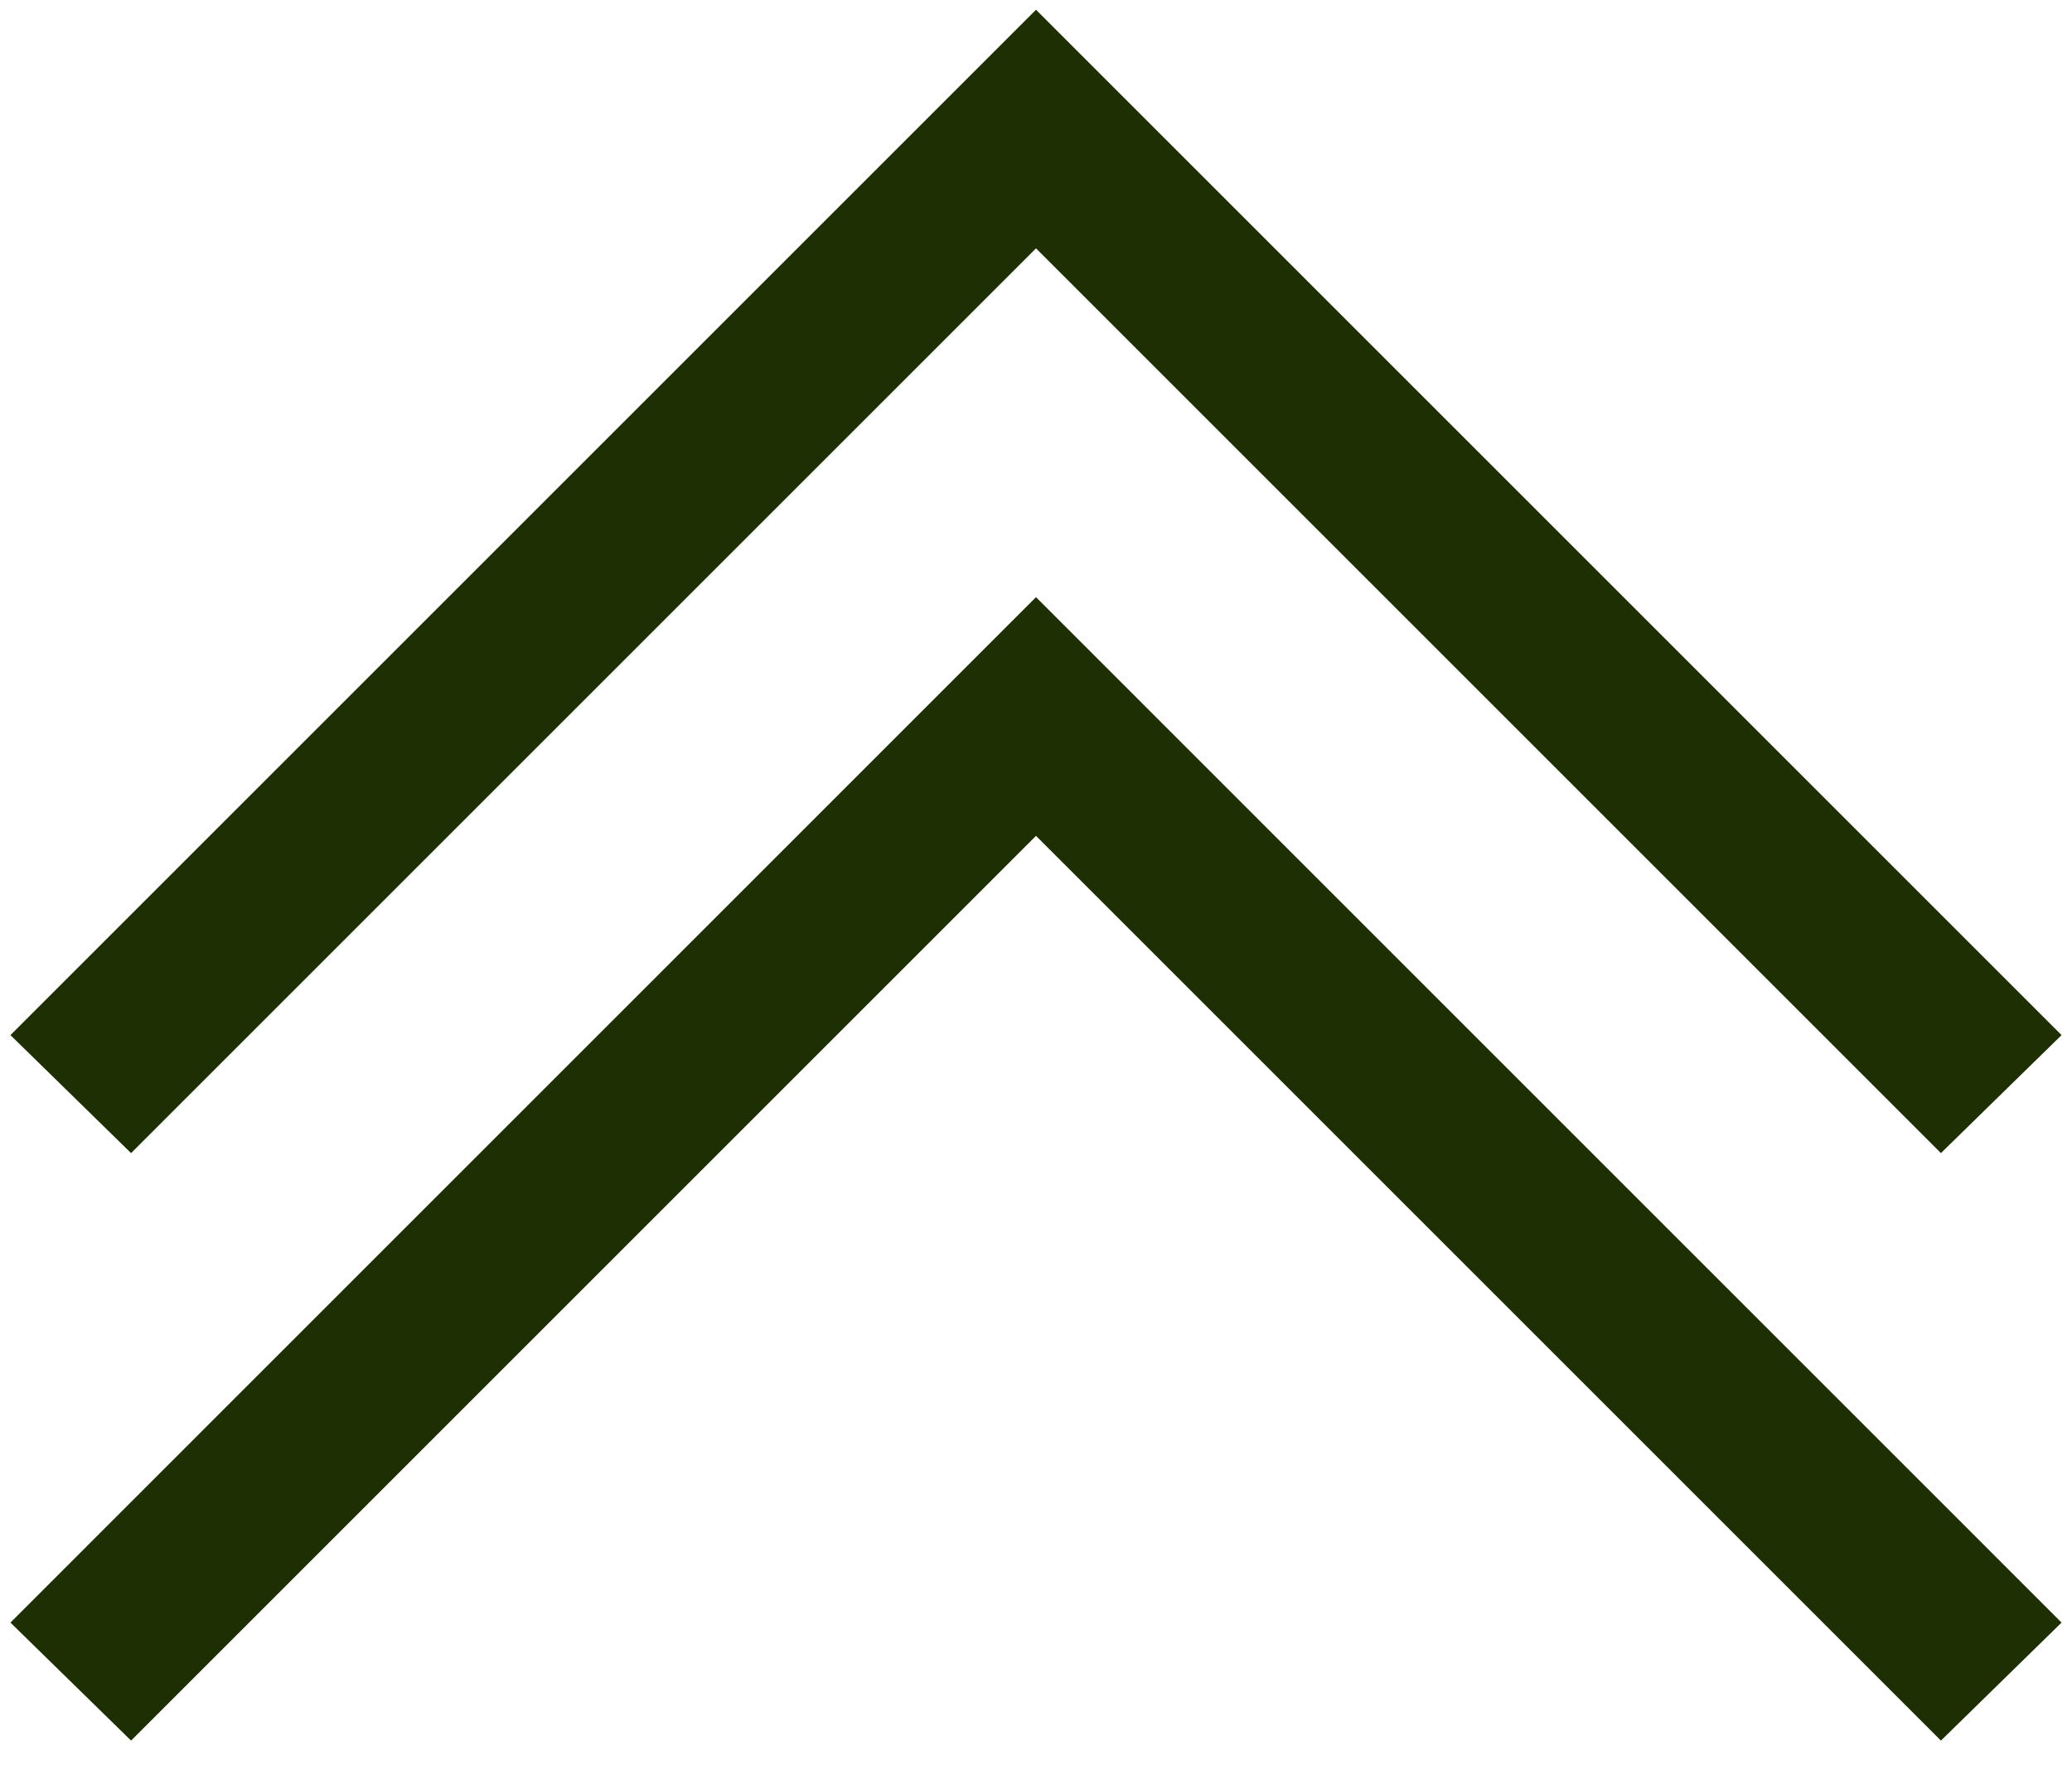 <?xml version="1.0" encoding="UTF-8"?> <svg xmlns="http://www.w3.org/2000/svg" width="27" height="23" viewBox="0 0 27 23" fill="none"><path d="M13.5 0.127L0.136 13.491L1.708 15.029L13.5 3.237L25.292 15.029L26.864 13.491L13.5 0.127ZM13.5 7.783L0.136 21.148L1.708 22.686L13.5 10.894L25.292 22.686L26.864 21.148L13.5 7.783Z" fill="#1E3003"></path></svg> 